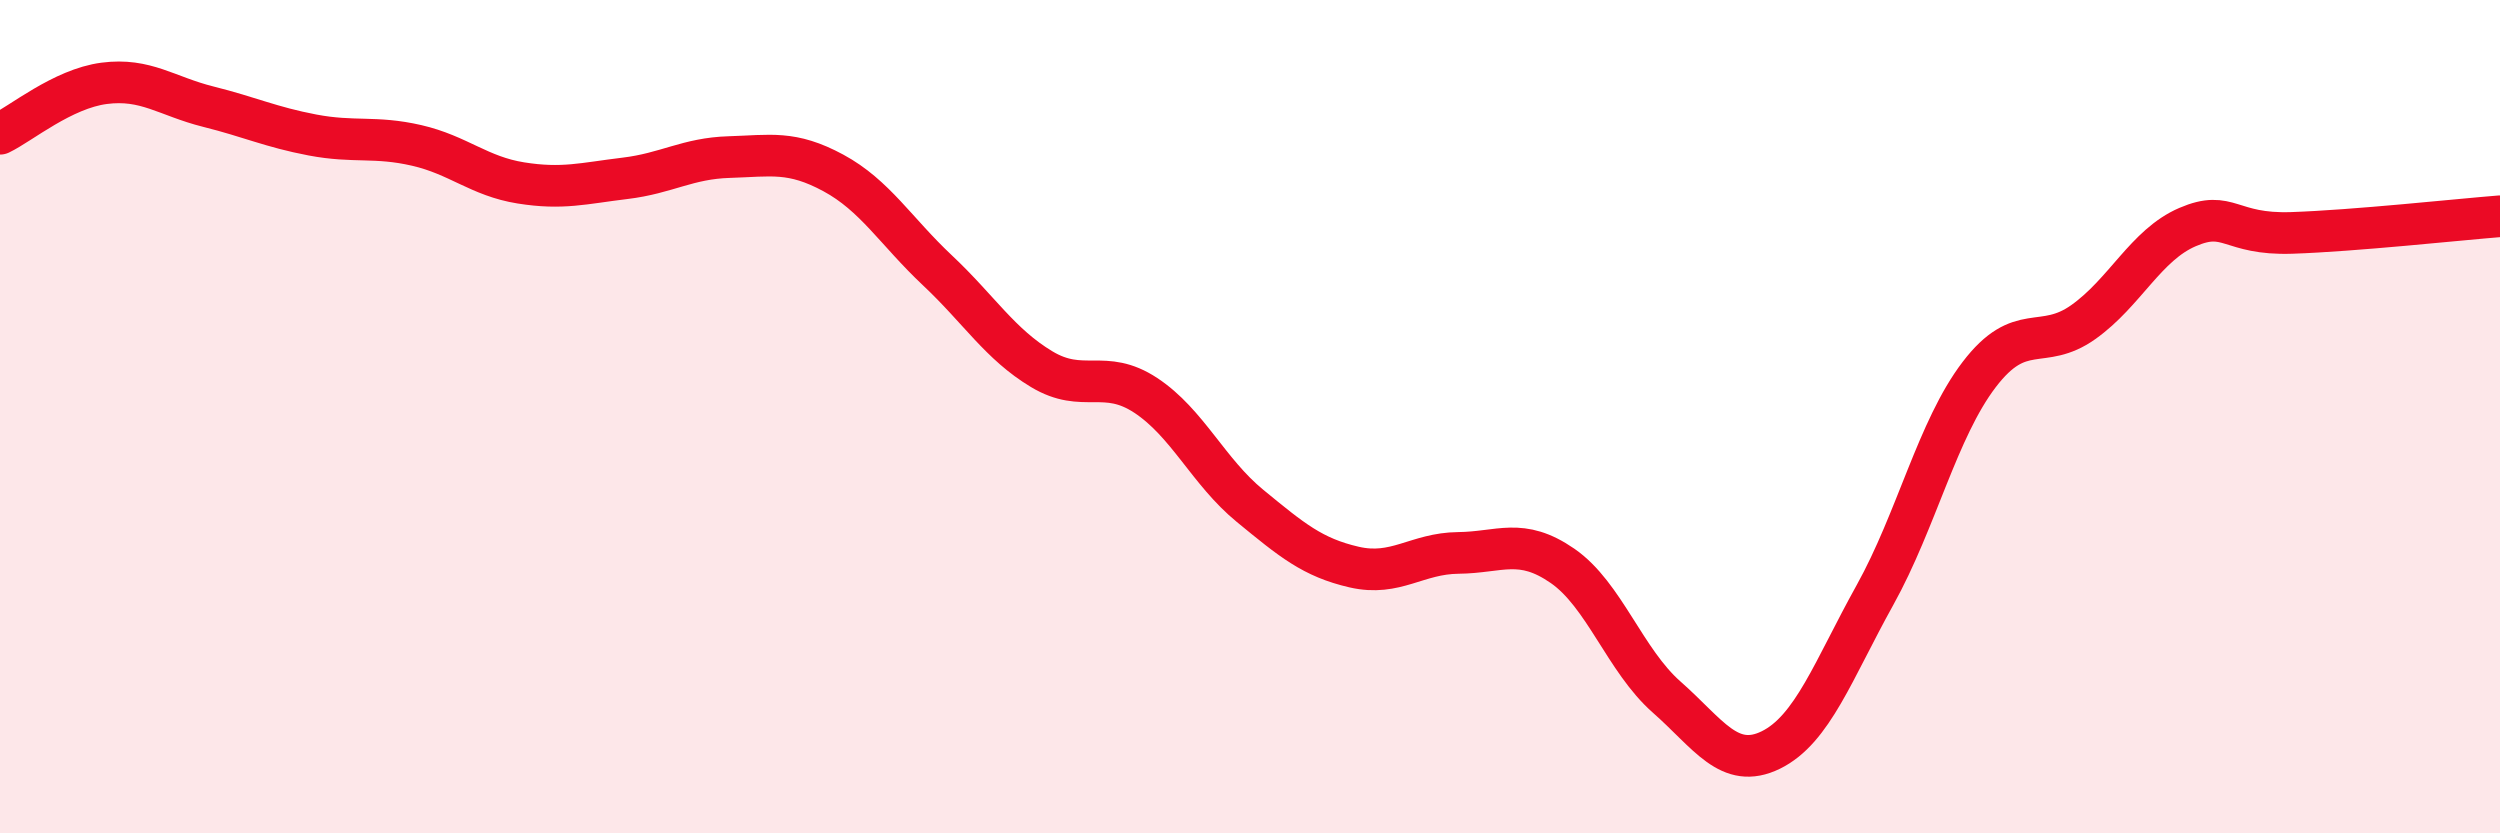 
    <svg width="60" height="20" viewBox="0 0 60 20" xmlns="http://www.w3.org/2000/svg">
      <path
        d="M 0,3.21 C 0.5,2.97 1.5,2.13 2.5,2 C 3.5,1.87 4,2.31 5,2.56 C 6,2.81 6.5,3.05 7.5,3.24 C 8.5,3.43 9,3.26 10,3.49 C 11,3.72 11.5,4.23 12.5,4.39 C 13.5,4.55 14,4.4 15,4.28 C 16,4.16 16.5,3.8 17.5,3.77 C 18.5,3.74 19,3.61 20,4.15 C 21,4.69 21.5,5.55 22.5,6.49 C 23.5,7.43 24,8.26 25,8.86 C 26,9.46 26.5,8.83 27.5,9.49 C 28.5,10.15 29,11.32 30,12.14 C 31,12.96 31.5,13.38 32.5,13.61 C 33.5,13.84 34,13.28 35,13.27 C 36,13.26 36.5,12.89 37.5,13.58 C 38.5,14.27 39,15.85 40,16.73 C 41,17.61 41.5,18.49 42.5,18 C 43.5,17.51 44,16.08 45,14.28 C 46,12.48 46.5,10.3 47.5,8.99 C 48.5,7.68 49,8.44 50,7.73 C 51,7.02 51.5,5.88 52.5,5.45 C 53.5,5.02 53.5,5.64 55,5.59 C 56.5,5.54 59,5.27 60,5.19L60 20L0 20Z"
        fill="#EB0A25"
        opacity="0.1"
        stroke-linecap="round"
        stroke-linejoin="round"
      />
      <path
        d="M 0,3.21 C 0.5,2.97 1.5,2.13 2.5,2 C 3.5,1.87 4,2.31 5,2.56 C 6,2.81 6.5,3.05 7.5,3.24 C 8.5,3.43 9,3.26 10,3.49 C 11,3.72 11.5,4.23 12.5,4.39 C 13.5,4.55 14,4.4 15,4.28 C 16,4.16 16.5,3.8 17.5,3.77 C 18.5,3.74 19,3.61 20,4.15 C 21,4.69 21.5,5.55 22.5,6.49 C 23.5,7.43 24,8.26 25,8.86 C 26,9.46 26.5,8.83 27.5,9.49 C 28.5,10.15 29,11.32 30,12.14 C 31,12.96 31.5,13.38 32.5,13.61 C 33.5,13.84 34,13.28 35,13.27 C 36,13.26 36.5,12.89 37.5,13.58 C 38.5,14.27 39,15.85 40,16.73 C 41,17.61 41.5,18.49 42.5,18 C 43.5,17.51 44,16.08 45,14.28 C 46,12.48 46.5,10.3 47.5,8.99 C 48.5,7.68 49,8.44 50,7.73 C 51,7.02 51.5,5.88 52.5,5.45 C 53.5,5.02 53.5,5.64 55,5.59 C 56.5,5.54 59,5.27 60,5.19"
        stroke="#EB0A25"
        stroke-width="1"
        fill="none"
        stroke-linecap="round"
        stroke-linejoin="round"
      />
    </svg>
  